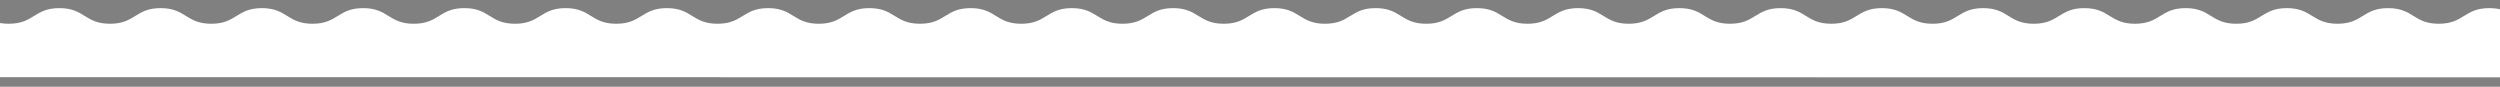 <?xml version="1.0" encoding="utf-8"?>
<!-- Generator: Adobe Illustrator 23.0.3, SVG Export Plug-In . SVG Version: 6.00 Build 0)  -->
<svg version="1.1" id="Livello_1" xmlns="http://www.w3.org/2000/svg" xmlns:xlink="http://www.w3.org/1999/xlink" x="0px" y="0px"
	 viewBox="0 0 1600 55.5" style="enable-background:new 0 0 1600 55.5;" xml:space="preserve">
<rect x="0" y="0" width="1600" height="55.5" fill="#808080" stroke="none"/>
<style type="text/css">
	.st0{fill:#63372C;}
	.st1{fill:#FFFFFF;}
	.st2{display:none;}
	.st3{display:inline;}
</style>
<g>
	<g>
		<g>
			<path d="M1623.1-156.7c-5.6,4.3-13.8,5.2-20.2,2.1c-2.5-1.1-4.4-2.7-6.4-4.4c-2.7-2.3-5.6-4.4-9.8-4.2c-3.4-0.1-6.2,1-8.5,2.8
				c-1.7,1.3-3.3,2.7-5,4c-6.3,4.8-16.4,4.9-22.8,0.1c-1.7-1.3-3.4-2.7-5.1-4.1c-4.9-3.8-11.4-3.9-16.4-0.1c-1.6,1.2-3,2.5-4.6,3.7
				c-6.9,5.2-16.2,5.4-23.3,0.5c-1.7-1.2-3.3-2.6-4.9-3.9c-0.8-0.7-1.7-1.2-2.6-1.7c-1.2-1.9-2.3-3.8-3.3-5.7c0.3,0,0.7,0,1.1,0
				c2.3,0.4,4.3,1.2,6.2,2.3c2.6,1.5,4.6,3.5,6.9,5.3c4.6,3.5,11.5,3.5,16-0.1c1.6-1.3,3.2-2.6,4.9-3.9c6.4-4.9,15.7-5.2,22.6-0.7
				c2.4,1.6,4.3,3.6,6.6,5.2c4.1,2.9,10.4,2.9,14.6,0c1.8-1.3,3.3-2.8,5-4.1c6.8-5.3,16.3-5.7,23.3-0.9c2.1,1.4,3.9,3,5.8,4.6
				c3.8,3,9.4,3.5,13.9,1.3c2.5-1.3,4.3-3.2,6.4-4.8c2.4-1.9,5.1-3.3,8.4-3.9c0.5-0.1,0.9-0.1,1.3-0.1c-1,2-2.1,3.9-3.3,5.7
				c-0.9,0.4-1.7,0.9-2.4,1.6C1626.1-159.1,1624.6-157.9,1623.1-156.7"/>
			<path d="M1524.4-156.7c-5.6,4.3-13.8,5.2-20.2,2.1c-2.5-1.1-4.4-2.7-6.4-4.4c-2.7-2.3-5.6-4.4-9.8-4.2c-3.4-0.1-6.2,1-8.5,2.8
				c-1.7,1.3-3.3,2.7-5,4c-6.3,4.8-16.4,4.9-22.8,0.1c-1.7-1.3-3.4-2.7-5.1-4.1c-4.9-3.8-11.4-3.9-16.4-0.1c-1.6,1.2-3,2.5-4.6,3.7
				c-6.9,5.2-16.2,5.4-23.3,0.5c-1.7-1.2-3.3-2.6-4.9-3.9c-0.8-0.7-1.7-1.2-2.6-1.7c-1.2-1.9-2.3-3.8-3.3-5.7c0.3,0,0.7,0,1.1,0
				c2.3,0.4,4.3,1.2,6.2,2.3c2.6,1.5,4.6,3.5,6.9,5.3c4.6,3.5,11.5,3.5,16-0.1c1.6-1.3,3.2-2.6,4.9-3.9c6.4-4.9,15.7-5.2,22.6-0.7
				c2.4,1.6,4.3,3.6,6.6,5.2c4.1,2.9,10.4,2.9,14.6,0c1.8-1.3,3.3-2.8,5-4.1c6.8-5.3,16.3-5.7,23.3-0.9c2.1,1.4,3.9,3,5.8,4.6
				c3.8,3,9.4,3.5,13.9,1.3c2.5-1.3,4.3-3.2,6.4-4.8c2.4-1.9,5.1-3.3,8.4-3.9c0.5-0.1,0.9-0.1,1.3-0.1c-1,2-2.1,3.9-3.3,5.7
				c-0.9,0.4-1.7,0.9-2.4,1.6C1527.4-159.1,1525.9-157.9,1524.4-156.7"/>
			<path d="M1425.6-156.7c-5.6,4.3-13.8,5.2-20.2,2.1c-2.5-1.1-4.4-2.7-6.4-4.4c-2.7-2.3-5.6-4.4-9.8-4.2c-3.4-0.1-6.2,1-8.5,2.8
				c-1.7,1.3-3.3,2.7-5,4c-6.3,4.8-16.4,4.9-22.8,0.1c-1.7-1.3-3.4-2.7-5.1-4.1c-4.9-3.8-11.4-3.9-16.4-0.1c-1.6,1.2-3,2.5-4.6,3.7
				c-6.9,5.2-16.2,5.4-23.3,0.5c-1.7-1.2-3.3-2.6-4.9-3.9c-0.8-0.7-1.7-1.2-2.6-1.7c-1.2-1.9-2.3-3.8-3.3-5.7c0.3,0,0.7,0,1.1,0
				c2.3,0.4,4.3,1.2,6.2,2.3c2.6,1.5,4.6,3.5,6.9,5.3c4.6,3.5,11.5,3.5,16-0.1c1.6-1.3,3.2-2.6,4.9-3.9c6.4-4.9,15.7-5.2,22.6-0.7
				c2.4,1.6,4.3,3.6,6.6,5.2c4.1,2.9,10.4,2.9,14.6,0c1.8-1.3,3.3-2.8,5-4.1c6.8-5.3,16.3-5.7,23.3-0.9c2.1,1.4,3.9,3,5.8,4.6
				c3.8,3,9.4,3.5,13.9,1.3c2.5-1.3,4.3-3.2,6.4-4.8c2.4-1.9,5.1-3.3,8.4-3.9c0.5-0.1,0.9-0.1,1.3-0.1c-1,2-2.1,3.9-3.3,5.7
				c-0.9,0.4-1.7,0.9-2.4,1.6C1428.6-159.1,1427.1-157.9,1425.6-156.7"/>
			<path d="M1326.9-156.7c-5.6,4.3-13.8,5.2-20.2,2.1c-2.5-1.1-4.4-2.7-6.4-4.4c-2.7-2.3-5.6-4.4-9.8-4.2c-3.4-0.1-6.2,1-8.5,2.8
				c-1.7,1.3-3.3,2.7-5,4c-6.3,4.8-16.4,4.9-22.8,0.1c-1.7-1.3-3.4-2.7-5.1-4.1c-4.9-3.8-11.4-3.9-16.4-0.1c-1.6,1.2-3,2.5-4.6,3.7
				c-6.9,5.2-16.2,5.4-23.3,0.5c-1.7-1.2-3.3-2.6-4.9-3.9c-0.8-0.7-1.7-1.2-2.6-1.7c-1.2-1.9-2.3-3.8-3.3-5.7c0.3,0,0.7,0,1.1,0
				c2.3,0.4,4.3,1.2,6.2,2.3c2.6,1.5,4.6,3.5,6.9,5.3c4.6,3.5,11.5,3.5,16-0.1c1.6-1.3,3.2-2.6,4.9-3.9c6.4-4.9,15.7-5.2,22.6-0.7
				c2.4,1.6,4.3,3.6,6.6,5.2c4.1,2.9,10.4,2.9,14.6,0c1.8-1.3,3.3-2.8,5-4.1c6.8-5.3,16.3-5.7,23.3-0.9c2.1,1.4,3.9,3,5.8,4.6
				c3.8,3,9.4,3.5,13.9,1.3c2.5-1.3,4.3-3.2,6.4-4.8c2.4-1.9,5.1-3.3,8.4-3.9c0.5-0.1,0.9-0.1,1.3-0.1c-1,2-2.1,3.9-3.3,5.7
				c-0.9,0.4-1.7,0.9-2.4,1.6C1329.9-159.1,1328.4-157.9,1326.9-156.7"/>
			<path d="M1227.9-156.7c-5.6,4.3-13.8,5.2-20.2,2.1c-2.5-1.1-4.4-2.7-6.4-4.4c-2.7-2.3-5.6-4.4-9.8-4.2c-3.4-0.1-6.2,1-8.5,2.8
				c-1.7,1.3-3.3,2.7-5,4c-6.3,4.8-16.4,4.9-22.8,0.1c-1.7-1.3-3.4-2.7-5.1-4.1c-4.9-3.8-11.4-3.9-16.4-0.1c-1.6,1.2-3,2.5-4.6,3.7
				c-6.9,5.2-16.2,5.4-23.3,0.5c-1.7-1.2-3.3-2.6-4.9-3.9c-0.8-0.7-1.7-1.2-2.6-1.7c-1.2-1.9-2.3-3.8-3.3-5.7c0.3,0,0.7,0,1.1,0
				c2.3,0.4,4.3,1.2,6.2,2.3c2.6,1.5,4.6,3.5,6.9,5.3c4.6,3.5,11.5,3.5,16-0.1c1.6-1.3,3.2-2.6,4.9-3.9c6.4-4.9,15.7-5.2,22.6-0.7
				c2.4,1.6,4.3,3.6,6.6,5.2c4.1,2.9,10.4,2.9,14.6,0c1.8-1.3,3.3-2.8,5-4.1c6.8-5.3,16.3-5.7,23.3-0.9c2.1,1.4,3.9,3,5.8,4.6
				c3.8,3,9.4,3.5,13.9,1.3c2.5-1.3,4.3-3.2,6.4-4.8c2.4-1.9,5.1-3.3,8.4-3.9c0.5-0.1,0.9-0.1,1.3-0.1c-1,2-2.1,3.9-3.3,5.7
				c-0.9,0.4-1.7,0.9-2.4,1.6C1231-159.1,1229.5-157.9,1227.9-156.7"/>
			<path d="M1129.2-156.7c-5.6,4.3-13.8,5.2-20.2,2.1c-2.5-1.1-4.4-2.7-6.4-4.4c-2.7-2.3-5.6-4.4-9.8-4.2c-3.4-0.1-6.2,1-8.5,2.8
				c-1.7,1.3-3.3,2.7-5,4c-6.3,4.8-16.4,4.9-22.8,0.1c-1.7-1.3-3.4-2.7-5.1-4.1c-4.9-3.8-11.4-3.9-16.4-0.1c-1.6,1.2-3,2.5-4.6,3.7
				c-6.9,5.2-16.2,5.4-23.3,0.5c-1.7-1.2-3.3-2.6-4.9-3.9c-0.8-0.7-1.7-1.2-2.6-1.7c-1.2-1.9-2.3-3.8-3.3-5.7c0.3,0,0.7,0,1.1,0
				c2.3,0.4,4.3,1.2,6.2,2.3c2.6,1.5,4.6,3.5,6.9,5.3c4.6,3.5,11.5,3.5,16-0.1c1.6-1.3,3.2-2.6,4.9-3.9c6.4-4.9,15.7-5.2,22.6-0.7
				c2.4,1.6,4.3,3.6,6.6,5.2c4.1,2.9,10.4,2.9,14.6,0c1.8-1.3,3.3-2.8,5-4.1c6.8-5.3,16.3-5.7,23.3-0.9c2.1,1.4,3.9,3,5.8,4.6
				c3.8,3,9.4,3.5,13.9,1.3c2.5-1.3,4.3-3.2,6.4-4.8c2.4-1.9,5.1-3.3,8.4-3.9c0.5-0.1,0.9-0.1,1.3-0.1c-1,2-2.1,3.9-3.3,5.7
				c-0.9,0.4-1.7,0.9-2.4,1.6C1132.3-159.1,1130.8-157.9,1129.2-156.7"/>
			<path d="M1030.4-156.7c-5.6,4.3-13.8,5.2-20.2,2.1c-2.5-1.1-4.4-2.7-6.4-4.4c-2.7-2.3-5.6-4.4-9.8-4.2c-3.4-0.1-6.2,1-8.5,2.8
				c-1.7,1.3-3.3,2.7-5,4c-6.3,4.8-16.4,4.9-22.8,0.1c-1.7-1.3-3.4-2.7-5.1-4.1c-4.9-3.8-11.4-3.9-16.4-0.1c-1.6,1.2-3,2.5-4.6,3.7
				c-6.9,5.2-16.2,5.4-23.3,0.5c-1.7-1.2-3.3-2.6-4.9-3.9c-0.8-0.7-1.7-1.2-2.6-1.7c-1.2-1.9-2.3-3.8-3.3-5.7c0.3,0,0.7,0,1.1,0
				c2.3,0.4,4.3,1.2,6.2,2.3c2.6,1.5,4.6,3.5,6.9,5.3c4.6,3.5,11.5,3.5,16-0.1c1.6-1.3,3.2-2.6,4.9-3.9c6.4-4.9,15.7-5.2,22.6-0.7
				c2.4,1.6,4.3,3.6,6.6,5.2c4.1,2.9,10.4,2.9,14.6,0c1.8-1.3,3.3-2.8,5-4.1c6.8-5.3,16.3-5.7,23.3-0.9c2.1,1.4,3.9,3,5.8,4.6
				c3.8,3,9.4,3.5,13.9,1.3c2.5-1.3,4.3-3.2,6.4-4.8c2.4-1.9,5.1-3.3,8.4-3.9c0.5-0.1,0.9-0.1,1.3-0.1c-1,2-2.1,3.9-3.3,5.7
				c-0.9,0.4-1.7,0.9-2.4,1.6C1033.5-159.1,1032-157.9,1030.4-156.7"/>
			<path d="M931.8-156.7c-5.6,4.3-13.8,5.2-20.2,2.1c-2.5-1.1-4.4-2.7-6.4-4.4c-2.7-2.3-5.6-4.4-9.8-4.2c-3.4-0.1-6.2,1-8.5,2.8
				c-1.7,1.3-3.3,2.7-5,4c-6.3,4.8-16.4,4.9-22.8,0.1c-1.7-1.3-3.4-2.7-5.1-4.1c-4.9-3.8-11.4-3.9-16.4-0.1c-1.6,1.2-3,2.5-4.6,3.7
				c-6.9,5.2-16.2,5.4-23.3,0.5c-1.7-1.2-3.3-2.6-4.9-3.9c-0.8-0.7-1.7-1.2-2.6-1.7c-1.2-1.9-2.3-3.8-3.3-5.7c0.3,0,0.7,0,1.1,0
				c2.3,0.4,4.3,1.2,6.2,2.3c2.6,1.5,4.6,3.5,6.9,5.3c4.6,3.5,11.5,3.5,16-0.1c1.6-1.3,3.2-2.6,4.9-3.9c6.4-4.9,15.7-5.2,22.6-0.7
				c2.4,1.6,4.3,3.6,6.6,5.2c4.1,2.9,10.4,2.9,14.6,0c1.8-1.3,3.3-2.8,5-4.1c6.8-5.3,16.3-5.7,23.3-0.9c2.1,1.4,3.9,3,5.8,4.6
				c3.8,3,9.4,3.5,13.9,1.3c2.5-1.3,4.3-3.2,6.4-4.8c2.4-1.9,5.1-3.3,8.4-3.9c0.5-0.1,0.9-0.1,1.3-0.1c-1,2-2.1,3.9-3.3,5.7
				c-0.9,0.4-1.7,0.9-2.4,1.6C934.8-159.1,933.3-157.9,931.8-156.7"/>
		</g>
		<g>
			<path d="M832.8-156.7c-5.6,4.3-13.8,5.2-20.2,2.1c-2.5-1.1-4.4-2.7-6.4-4.4c-2.7-2.3-5.6-4.4-9.8-4.2c-3.4-0.1-6.2,1-8.5,2.8
				c-1.7,1.3-3.3,2.7-5,4c-6.3,4.8-16.4,4.9-22.8,0.1c-1.7-1.3-3.4-2.7-5.1-4.1c-4.9-3.8-11.4-3.9-16.4-0.1c-1.6,1.2-3,2.5-4.6,3.7
				c-6.9,5.2-16.2,5.4-23.3,0.5c-1.7-1.2-3.3-2.6-4.9-3.9c-0.8-0.7-1.7-1.2-2.6-1.7c-1.2-1.9-2.3-3.8-3.3-5.7c0.3,0,0.7,0,1.1,0
				c2.3,0.4,4.3,1.2,6.2,2.3c2.6,1.5,4.6,3.5,6.9,5.3c4.6,3.5,11.5,3.5,16-0.1c1.6-1.3,3.2-2.6,4.9-3.9c6.4-4.9,15.7-5.2,22.6-0.7
				c2.4,1.6,4.3,3.6,6.6,5.2c4.1,2.9,10.4,2.9,14.6,0c1.8-1.3,3.3-2.8,5-4.1c6.8-5.3,16.3-5.7,23.3-0.9c2.1,1.4,3.9,3,5.8,4.6
				c3.8,3,9.4,3.5,13.9,1.3c2.5-1.3,4.3-3.2,6.4-4.8c2.4-1.9,5.1-3.3,8.4-3.9c0.5-0.1,0.9-0.1,1.3-0.1c-1,2-2.1,3.9-3.3,5.7
				c-0.9,0.4-1.7,0.9-2.4,1.6C835.8-159.1,834.3-157.9,832.8-156.7"/>
			<path d="M734.1-156.7c-5.6,4.3-13.8,5.2-20.2,2.1c-2.5-1.1-4.4-2.7-6.4-4.4c-2.7-2.3-5.6-4.4-9.8-4.2c-3.4-0.1-6.2,1-8.5,2.8
				c-1.7,1.3-3.3,2.7-5,4c-6.3,4.8-16.4,4.9-22.8,0.1c-1.7-1.3-3.4-2.7-5.1-4.1c-4.9-3.8-11.4-3.9-16.4-0.1c-1.6,1.2-3,2.5-4.6,3.7
				c-6.9,5.2-16.2,5.4-23.3,0.5c-1.7-1.2-3.3-2.6-4.9-3.9c-0.8-0.7-1.7-1.2-2.6-1.7c-1.2-1.9-2.3-3.8-3.3-5.7c0.3,0,0.7,0,1.1,0
				c2.3,0.4,4.3,1.2,6.2,2.3c2.6,1.5,4.6,3.5,6.9,5.3c4.6,3.5,11.5,3.5,16-0.1c1.6-1.3,3.2-2.6,4.9-3.9c6.4-4.9,15.7-5.2,22.6-0.7
				c2.4,1.6,4.3,3.6,6.6,5.2c4.1,2.9,10.4,2.9,14.6,0c1.8-1.3,3.3-2.8,5-4.1c6.8-5.3,16.3-5.7,23.3-0.9c2.1,1.4,3.9,3,5.8,4.6
				c3.8,3,9.4,3.5,13.9,1.3c2.5-1.3,4.3-3.2,6.4-4.8c2.4-1.9,5.1-3.3,8.4-3.9c0.5-0.1,0.9-0.1,1.3-0.1c-1,2-2.1,3.9-3.3,5.7
				c-0.9,0.4-1.7,0.9-2.4,1.6C737.2-159.1,735.7-157.9,734.1-156.7"/>
			<path d="M635.3-156.7c-5.6,4.3-13.8,5.2-20.2,2.1c-2.5-1.1-4.4-2.7-6.4-4.4c-2.7-2.3-5.6-4.4-9.8-4.2c-3.4-0.1-6.2,1-8.5,2.8
				c-1.7,1.3-3.3,2.7-5,4c-6.3,4.8-16.4,4.9-22.8,0.1c-1.7-1.3-3.4-2.7-5.1-4.1c-4.9-3.8-11.4-3.9-16.4-0.1c-1.6,1.2-3,2.5-4.6,3.7
				c-6.9,5.2-16.2,5.4-23.3,0.5c-1.7-1.2-3.3-2.6-4.9-3.9c-0.8-0.7-1.7-1.2-2.6-1.7c-1.2-1.9-2.3-3.8-3.3-5.7c0.3,0,0.7,0,1.1,0
				c2.3,0.4,4.3,1.2,6.2,2.3c2.6,1.5,4.6,3.5,6.9,5.3c4.6,3.5,11.5,3.5,16-0.1c1.6-1.3,3.2-2.6,4.9-3.9c6.4-4.9,15.7-5.2,22.6-0.7
				c2.4,1.6,4.3,3.6,6.6,5.2c4.1,2.9,10.4,2.9,14.6,0c1.8-1.3,3.3-2.8,5-4.1c6.8-5.3,16.3-5.7,23.3-0.9c2.1,1.4,3.9,3,5.8,4.6
				c3.8,3,9.4,3.5,13.9,1.3c2.5-1.3,4.3-3.2,6.4-4.8c2.4-1.9,5.1-3.3,8.4-3.9c0.5-0.1,0.9-0.1,1.3-0.1c-1,2-2.1,3.9-3.3,5.7
				c-0.9,0.4-1.7,0.9-2.4,1.6C638.4-159.1,636.9-157.9,635.3-156.7"/>
			<path d="M536.6-156.7c-5.6,4.3-13.8,5.2-20.2,2.1c-2.5-1.1-4.4-2.7-6.4-4.4c-2.7-2.3-5.6-4.4-9.8-4.2c-3.4-0.1-6.2,1-8.5,2.8
				c-1.7,1.3-3.3,2.7-5,4c-6.3,4.8-16.4,4.9-22.8,0.1c-1.7-1.3-3.4-2.7-5.1-4.1c-4.9-3.8-11.4-3.9-16.4-0.1c-1.6,1.2-3,2.5-4.6,3.7
				c-6.9,5.2-16.2,5.4-23.3,0.5c-1.7-1.2-3.3-2.6-4.9-3.9c-0.8-0.7-1.7-1.2-2.6-1.7c-1.2-1.9-2.3-3.8-3.3-5.7c0.3,0,0.7,0,1.1,0
				c2.3,0.4,4.3,1.2,6.2,2.3c2.6,1.5,4.6,3.5,6.9,5.3c4.6,3.5,11.5,3.5,16-0.1c1.6-1.3,3.2-2.6,4.9-3.9c6.4-4.9,15.7-5.2,22.6-0.7
				c2.4,1.6,4.3,3.6,6.6,5.2c4.1,2.9,10.4,2.9,14.6,0c1.8-1.3,3.3-2.8,5-4.1c6.8-5.3,16.3-5.7,23.3-0.9c2.1,1.4,3.9,3,5.8,4.6
				c3.8,3,9.4,3.5,13.9,1.3c2.5-1.3,4.3-3.2,6.4-4.8c2.4-1.9,5.1-3.3,8.4-3.9c0.5-0.1,0.9-0.1,1.3-0.1c-1,2-2.1,3.9-3.3,5.7
				c-0.9,0.4-1.7,0.9-2.4,1.6C539.7-159.1,538.2-157.9,536.6-156.7"/>
			<path d="M437.7-156.7c-5.6,4.3-13.8,5.2-20.2,2.1c-2.5-1.1-4.4-2.7-6.4-4.4c-2.7-2.3-5.6-4.4-9.8-4.2c-3.4-0.1-6.2,1-8.5,2.8
				c-1.7,1.3-3.3,2.7-5,4c-6.3,4.8-16.4,4.9-22.8,0.1c-1.7-1.3-3.4-2.7-5.1-4.1c-4.9-3.8-11.4-3.9-16.4-0.1c-1.6,1.2-3,2.5-4.6,3.7
				c-6.9,5.2-16.2,5.4-23.3,0.5c-1.7-1.2-3.3-2.6-4.9-3.9c-0.8-0.7-1.7-1.2-2.6-1.7c-1.2-1.9-2.3-3.8-3.3-5.7c0.3,0,0.7,0,1.1,0
				c2.3,0.4,4.3,1.2,6.2,2.3c2.6,1.5,4.6,3.5,6.9,5.3c4.6,3.5,11.5,3.5,16-0.1c1.6-1.3,3.2-2.6,4.9-3.9c6.4-4.9,15.7-5.2,22.6-0.7
				c2.4,1.6,4.3,3.6,6.6,5.2c4.1,2.9,10.4,2.9,14.6,0c1.8-1.3,3.3-2.8,5-4.1c6.8-5.3,16.3-5.7,23.3-0.9c2.1,1.4,3.9,3,5.8,4.6
				c3.8,3,9.4,3.5,13.9,1.3c2.5-1.3,4.3-3.2,6.4-4.8c2.4-1.9,5.1-3.3,8.4-3.9c0.5-0.1,0.9-0.1,1.3-0.1c-1,2-2.1,3.9-3.3,5.7
				c-0.9,0.4-1.7,0.9-2.4,1.6C440.7-159.1,439.2-157.9,437.7-156.7"/>
			<path d="M339-156.7c-5.6,4.3-13.8,5.2-20.2,2.1c-2.5-1.1-4.4-2.7-6.4-4.4c-2.7-2.3-5.6-4.4-9.8-4.2c-3.4-0.1-6.2,1-8.5,2.8
				c-1.7,1.3-3.3,2.7-5,4c-6.3,4.8-16.4,4.9-22.8,0.1c-1.7-1.3-3.4-2.7-5.1-4.1c-4.9-3.8-11.4-3.9-16.4-0.1c-1.6,1.2-3,2.5-4.6,3.7
				c-6.9,5.2-16.2,5.4-23.3,0.5c-1.7-1.2-3.3-2.6-4.9-3.9c-0.8-0.7-1.7-1.2-2.6-1.7c-1.2-1.9-2.3-3.8-3.3-5.7c0.3,0,0.7,0,1.1,0
				c2.3,0.4,4.3,1.2,6.2,2.3c2.6,1.5,4.6,3.5,6.9,5.3c4.6,3.5,11.5,3.5,16-0.1c1.6-1.3,3.2-2.6,4.9-3.9c6.4-4.9,15.7-5.2,22.6-0.7
				c2.4,1.6,4.3,3.6,6.6,5.2c4.1,2.9,10.4,2.9,14.6,0c1.8-1.3,3.3-2.8,5-4.1c6.8-5.3,16.3-5.7,23.3-0.9c2.1,1.4,3.9,3,5.8,4.6
				c3.8,3,9.4,3.5,13.9,1.3c2.5-1.3,4.3-3.2,6.4-4.8c2.4-1.9,5.1-3.3,8.4-3.9c0.5-0.1,0.9-0.1,1.3-0.1c-1,2-2.1,3.9-3.3,5.7
				c-0.9,0.4-1.7,0.9-2.4,1.6C342-159.1,340.5-157.9,339-156.7"/>
			<path d="M240.2-156.7c-5.6,4.3-13.8,5.2-20.2,2.1c-2.5-1.1-4.4-2.7-6.4-4.4c-2.7-2.3-5.6-4.4-9.8-4.2c-3.4-0.1-6.2,1-8.5,2.8
				c-1.7,1.3-3.3,2.7-5,4c-6.3,4.8-16.4,4.9-22.8,0.1c-1.7-1.3-3.4-2.7-5.1-4.1c-4.9-3.8-11.4-3.9-16.4-0.1c-1.6,1.2-3,2.5-4.6,3.7
				c-6.9,5.2-16.2,5.4-23.3,0.5c-1.7-1.2-3.3-2.6-4.9-3.9c-0.8-0.7-1.7-1.2-2.6-1.7c-1.2-1.9-2.3-3.8-3.3-5.7c0.3,0,0.7,0,1.1,0
				c2.3,0.4,4.3,1.2,6.2,2.3c2.6,1.5,4.6,3.5,6.9,5.3c4.6,3.5,11.5,3.5,16-0.1c1.6-1.3,3.2-2.6,4.9-3.9c6.4-4.9,15.7-5.2,22.6-0.7
				c2.4,1.6,4.3,3.6,6.6,5.2c4.1,2.9,10.4,2.9,14.6,0c1.8-1.3,3.3-2.8,5-4.1c6.8-5.3,16.3-5.7,23.3-0.9c2.1,1.4,3.9,3,5.8,4.6
				c3.8,3,9.4,3.5,13.9,1.3c2.5-1.3,4.3-3.2,6.4-4.8c2.4-1.9,5.1-3.3,8.4-3.9c0.5-0.1,0.9-0.1,1.3-0.1c-1,2-2.1,3.9-3.3,5.7
				c-0.9,0.4-1.7,0.9-2.4,1.6C243.2-159.1,241.7-157.9,240.2-156.7"/>
			<path d="M141.5-156.7c-5.6,4.3-13.8,5.2-20.2,2.1c-2.5-1.1-4.4-2.7-6.4-4.4c-2.7-2.3-5.6-4.4-9.8-4.2c-3.4-0.1-6.2,1-8.5,2.8
				c-1.7,1.3-3.3,2.7-5,4c-6.3,4.8-16.4,4.9-22.8,0.1c-1.7-1.3-3.4-2.7-5.1-4.1c-4.9-3.8-11.4-3.9-16.4-0.1c-1.6,1.2-3,2.5-4.6,3.7
				c-6.9,5.2-16.2,5.4-23.3,0.5c-1.7-1.2-3.3-2.6-4.9-3.9c-0.8-0.7-1.7-1.2-2.6-1.7c-1.2-1.9-2.3-3.8-3.3-5.7c0.3,0,0.7,0,1.1,0
				c2.3,0.4,4.3,1.2,6.2,2.3c2.6,1.5,4.6,3.5,6.9,5.3c4.6,3.5,11.5,3.5,16-0.1c1.6-1.3,3.2-2.6,4.9-3.9c6.4-4.9,15.7-5.2,22.6-0.7
				c2.4,1.6,4.3,3.6,6.6,5.2c4.1,2.9,10.4,2.9,14.6,0c1.8-1.3,3.3-2.8,5-4.1c6.8-5.3,16.3-5.7,23.3-0.9c2.1,1.4,3.9,3,5.8,4.6
				c3.8,3,9.4,3.5,13.9,1.3c2.5-1.3,4.3-3.2,6.4-4.8c2.4-1.9,5.1-3.3,8.4-3.9c0.5-0.1,0.9-0.1,1.3-0.1c-1,2-2.1,3.9-3.3,5.7
				c-0.9,0.4-1.7,0.9-2.4,1.6C144.5-159.1,143-157.9,141.5-156.7"/>
		</g>
	</g>
	<path d="M1633.3-167.6v29L8.7-133v-34.1l22,13.7l5.2-2.6l7.2-4.3l8.5-4.5l7.6-0.5l5,1.8l2.6,3.3l2.2,1.7l3.9,2.3l5,0.7l7-0.2
		l5.2-2.6l6.3-4.6l6.1-3.2h7l3.9,2.6l3.3,3.3l3.5,3.2l10,1.9l7.6-1.8l3.5-3.4l10.6-5.4l7.7,0.7l5.9,3.2l2.8,3l3.3,1.8l5.6,1.3
		l5.2-0.2l5.4-1.6l4-3.7l4.9-3.4l7.1-0.7l7.1,1.1c0,0,2.7,2.3,3.1,2.6c0.4,0.4,3,2.7,3,2.7l3.6,1.8l5.5,1.1l6.2,0.2l4.7-1.8l5.2-3.3
		c0,0,4.7-3.1,5-3.4c0.3-0.4,3.1-1.3,3.4-1.3s3.4-0.2,3.4-0.2s4,0.1,4.7,0.4c0.7,0.3,1.6,0.7,2.1,1.1c0.4,0.4,4.3,4,4.3,4l2.6,2.5
		l5.9,1.6l6.3,0.4c0,0,4.9-0.6,5.3-1c0.4-0.4,4.8-3.5,4.8-3.5l3.8-2.8l4-1.6c0,0,3-1.4,3.6-1.4c0.5,0,5.3,0.8,6.2,1.1
		c0.9,0.3,4.2,1.9,4.2,1.9l2.7,2.8l3,1.6l4,1.6c0,0,2.9,1.1,3.5,1.1c0.5,0,3.7,0.1,4.5,0.1c0.8,0,4.7-1.1,4.7-1.1l4.6-3.2l4.9-3.2
		l6.7-2c0,0,4-0.1,4.3-0.1s5.4,1.8,5.4,1.8l2.7,2l2.4,1.9l3,1.7l3.7,1.8l5.6,0.8l4.3-1.1l4.8-2.5l4.6-4.4l5.6-1.8l7.1-0.9l3.8,1
		l3.9,3.2l3.7,3.1l3.8,2l6.4,1.4l6.2-0.8l4.9-3.3l6.7-4l6.1-1.6c0,0,4.2-0.2,4.7-0.1c0.4,0.1,5,1.6,5.4,1.8c0.4,0.2,4.3,2.7,4.3,2.7
		l2.2,2.4l3.7,1.4l3.8,1h5.6l4.8-1.9l4-3l6.4-4l5.2-0.7l5.4,0.2l3.5,1.8l2.5,2.2l2.7,1.6l3.3,2.5l4,1.3l5.6-0.2l5.5-1.1l5.2-3.7
		c0,0,2.6-2.8,3-2.9c0.4-0.1,6-1.4,6.5-1.4c0.5,0,6.2,0.2,7,0.2s4.6,1.4,4.6,1.4l2.5,2.6l2.9,3.2c0,0,4.5,1.3,5,1.4
		c0.5,0.1,5.4,0.4,6.1,0.4s5.8-1.1,5.8-1.1l4-2.8c0,0,5.4-3.6,5.8-3.8c0.3-0.2,6.1-1.8,6.1-1.8s5.1-0.3,5.4-0.3s6.3,2.5,6.3,2.5
		l2.3,2.1l3,2l2.3,1.9c0,0,3.3,1.5,3.6,1.5c0.3,0,4.8,0,5.3-0.1c0.5-0.1,6.8-1.1,6.8-1.1l5.5-5.1c0,0,4.6-2.5,5-2.5s6.8-1.2,7.2-1.2
		c0.3,0,5.6,1.7,5.6,1.7l3.4,1.6l2.3,2.2l3.9,2.5l2.8,1.3c0,0,2.9,0.6,3.3,0.6s4,0.2,4.5,0.1c0.4-0.1,7.2-1.7,7.2-1.9
		c0-0.3,4.9-4.8,4.9-4.8l6.3-2.4l6.2-0.5c0,0,5.4,1.6,6.1,2.3s2.6,2.4,2.6,2.9s5.5,3.4,5.4,3.2c-0.1-0.3,5.3,1,5.3,1
		s6.6,0.4,7.3,0.4c0.7-0.1,4.8-1.4,5.1-1.8c0.3-0.4,3.7-4.1,4.1-4.5s4.3-2.4,5.2-2.5c0.9-0.2,6.1-0.7,6.5-0.7c0.4,0,4.9,0.6,4.9,0.6
		l5.2,2.6l2.2,2.8l2.8,1.8l6.2,1.6c0,0,4.1,0.2,4.7,0.2c0.6-0.1,5.8-1.6,5.8-1.6s3.5-1.6,3.7-1.9c0.2-0.2,4.7-3.7,4.7-3.7l5.3-1.7
		c0,0,7-0.2,8.1,0.1s4.2,1.6,4.6,1.9s3.5,3.4,3.5,3.4l5,2.6c0,0,4.3,0.7,4.7,0.7c0.4,0,4.3-0.2,5.4-0.2c1-0.1,5-1.5,5-1.5
		s7-4.5,7.2-4.7c0.1-0.2,6.2-2.7,6.2-2.7l4.2-0.1l4.6-0.4l3.7,2.9l4.3,3.5l3.3,2.2c0,0,4.1,1.4,4.6,1.4s6-0.2,6.5-0.2
		s7.7-2.3,7.7-2.3l4.1-4.6c0,0,4.4-2.5,5.1-2.6c0.7-0.1,7.1-0.5,7.1-0.5l4.8,1.2l1.5,1.7c0,0,2.5,1.7,2.6,1.9
		c0.1,0.2,3.2,2.7,3.2,2.7l3.8,1.7l4.3,1l5.9-0.2l4.1-1.9l4.5-3.7l4.3-2.9l6.6-1.5l5,0.2l2.8,0.9l2.9,1.9l2.7,1.5l1.9,1.8l1.8,1.4
		l2.3,1.5l3.8,0.8l6.5,0.2l4.4-2.5l7-3.9c0,0,3.2-3,3.4-3.1c0.2-0.1,7-0.5,7-0.5h4.3l2.9,1l2.5,2.1l2.4,2.4l2,1.9l3.3,1.6l4.3,0.8
		l6.6-0.2l3.9-1.6l3.5-2.9l6.2-3.3l4.6-1.4l5.6-0.4l3.8,1.6l3.1,2.4l2.6,2.5l3.3,2.3l5,1.3h5.3l6.4-1.6l7-5.3l4.9-2.9l4.9,0.2
		l4.1,0.1l3.3,1.8l3.8,2.5l3.8,2.8l2.2,1.2l6.3,1.1l5.8-0.8l5.6-1.6l7.7-6.2l9.6-1.5l5.9,3l4.1,3.5l3.9,2.8l7.3,0.7l6.9-1.4l5.7-3.7
		l4.2-3.2l4.6-1.5c0,0,7-0.1,7.5-0.1s5,1,5.1,1.2c0.1,0.2,1.2,2.4,1.2,2.4l3.3,2.6l2.8,1.6l3.4,1.8l6.7,0.1l4.6-0.5l5-2.9l4.1-3.5
		l6.5-2.2l5.4-0.1l4.9,2.3l3.5,3.2l3.9,2.5l6.7,0.9l8.5-0.3l6.4-2.8l6.3-5.2l4.7-0.8c0,0,7.1,0.9,7.3,1c0.2,0.1,4,2.9,4,2.9l3,2.3
		l3.5,1.6l3.9,1l3.8,0.2l5.9-0.5l5.1-1.9l5.2-4l4-2l7.2-0.4c0,0,5.6,2.1,5.9,2.2c0.3,0.1,2.7,3.1,2.7,3.1l4.3,1.2l3.8,2.1
		c0,0,3.3,0.8,4.3,0.8s7.6-1.1,7.9-1.2c0.3-0.1,6-3.7,6-3.7s2.2-1.2,2.9-1.5c0.7-0.3,6.7-2.5,6.7-2.5s3.9-0.4,4.9-0.2
		c1,0.2,6.1,1.3,6.1,1.3l3,2.2l3.7,2.5l4.1,2.2l7.6,0.9l7-1.2l3-2.7l8.3-4.6l6.4-1.1l4.9,0.6c0,0,4.7,2.1,4.7,2.2
		c0,0.2,1.3,3.6,1.4,3.8c0.1,0.2,5.2,2.1,5.2,2.1l8.1,0.7l6.9-1.9l6.1-3.7l5.6-3.2c0,0,7.6-0.7,8.3-0.6c0.7,0.1,5.6,2.9,5.6,2.9
		l5.1,4.6l4.6,2h7.3l7.6-2.6l6.9-4.1c0,0,7-2.3,7.2-2.4c0.2-0.1,5.7-0.2,5.7-0.2s4,2.1,4.2,2.1c0.2,0,3.3,2.2,3.3,2.2l3.2,1.5l2,1.5
		l2.8,1.2l5.1,1.1c0,0,3.3-0.8,3.8-0.8s5.6-2.1,5.6-2.1l4.4-2.9l5.3-2.9l5.8-0.7c0,0,5.6,0.4,5.9,0.5c0.4,0.1,4.1,2.1,4.1,2.1
		l3.4,1.9l3.3,1.1l1.9,1.1c0,0,6.8,1.6,7.4,1.5c0.6-0.1,7.2-2.8,7.2-2.8l5.6-2.1l3.1-2.8l4.7-3.4H1633.3z"/>
</g>
<g>
	<g>
		<path class="st0" d="M1623.1-150.6c-5.6,4.3-13.8,5.2-20.2,2.1c-2.5-1.1-4.4-2.7-6.4-4.4c-2.7-2.3-5.6-4.4-9.8-4.2
			c-3.4-0.1-6.2,1-8.5,2.8c-1.7,1.3-3.3,2.7-5,4c-6.3,4.8-16.4,4.9-22.8,0.1c-1.7-1.3-3.4-2.7-5.1-4.1c-4.9-3.8-11.4-3.9-16.4-0.1
			c-1.6,1.2-3,2.5-4.6,3.7c-6.9,5.2-16.2,5.4-23.3,0.5c-1.7-1.2-3.3-2.6-4.9-3.9c-0.8-0.7-1.7-1.2-2.6-1.7c-1.2-1.9-2.3-3.8-3.3-5.7
			c0.3,0,0.7,0,1.1,0c2.3,0.4,4.3,1.2,6.2,2.3c2.6,1.5,4.6,3.5,6.9,5.3c4.6,3.5,11.5,3.5,16-0.1c1.6-1.3,3.2-2.6,4.9-3.9
			c6.4-4.9,15.7-5.2,22.6-0.7c2.4,1.6,4.3,3.6,6.6,5.2c4.1,2.9,10.4,2.9,14.6,0c1.8-1.3,3.3-2.8,5-4.1c6.8-5.3,16.3-5.7,23.3-0.9
			c2.1,1.4,3.9,3,5.8,4.6c3.8,3,9.4,3.5,13.9,1.3c2.5-1.3,4.3-3.2,6.4-4.8c2.4-1.9,5.1-3.3,8.4-3.9c0.5-0.1,0.9-0.1,1.3-0.1
			c-1,2-2.1,3.9-3.3,5.7c-0.9,0.4-1.7,0.9-2.4,1.6C1626.2-153,1624.7-151.8,1623.1-150.6"/>
		<path class="st0" d="M1524.4-150.6c-5.6,4.3-13.8,5.2-20.2,2.1c-2.5-1.1-4.4-2.7-6.4-4.4c-2.7-2.3-5.6-4.4-9.8-4.2
			c-3.4-0.1-6.2,1-8.5,2.8c-1.7,1.3-3.3,2.7-5,4c-6.3,4.8-16.4,4.9-22.8,0.1c-1.7-1.3-3.4-2.7-5.1-4.1c-4.9-3.8-11.4-3.9-16.4-0.1
			c-1.6,1.2-3,2.5-4.6,3.7c-6.9,5.2-16.2,5.4-23.3,0.5c-1.7-1.2-3.3-2.6-4.9-3.9c-0.8-0.7-1.7-1.2-2.6-1.7c-1.2-1.9-2.3-3.8-3.3-5.7
			c0.3,0,0.7,0,1.1,0c2.3,0.4,4.3,1.2,6.2,2.3c2.6,1.5,4.6,3.5,6.9,5.3c4.6,3.5,11.5,3.5,16-0.1c1.6-1.3,3.2-2.6,4.9-3.9
			c6.4-4.9,15.7-5.2,22.6-0.7c2.4,1.6,4.3,3.6,6.6,5.2c4.1,2.9,10.4,2.9,14.6,0c1.8-1.3,3.3-2.8,5-4.1c6.8-5.3,16.3-5.7,23.3-0.9
			c2.1,1.4,3.9,3,5.8,4.6c3.8,3,9.4,3.5,13.9,1.3c2.5-1.3,4.3-3.2,6.4-4.8c2.4-1.9,5.1-3.3,8.4-3.9c0.5-0.1,0.9-0.1,1.3-0.1
			c-1,2-2.1,3.9-3.3,5.7c-0.9,0.4-1.7,0.9-2.4,1.6C1527.5-153,1526-151.8,1524.4-150.6"/>
		<path class="st0" d="M1425.6-150.6c-5.6,4.3-13.8,5.2-20.2,2.1c-2.5-1.1-4.4-2.7-6.4-4.4c-2.7-2.3-5.6-4.4-9.8-4.2
			c-3.4-0.1-6.2,1-8.5,2.8c-1.7,1.3-3.3,2.7-5,4c-6.3,4.8-16.4,4.9-22.8,0.1c-1.7-1.3-3.4-2.7-5.1-4.1c-4.9-3.8-11.4-3.9-16.4-0.1
			c-1.6,1.2-3,2.5-4.6,3.7c-6.9,5.2-16.2,5.4-23.3,0.5c-1.7-1.2-3.3-2.6-4.9-3.9c-0.8-0.7-1.7-1.2-2.6-1.7c-1.2-1.9-2.3-3.8-3.3-5.7
			c0.3,0,0.7,0,1.1,0c2.3,0.4,4.3,1.2,6.2,2.3c2.6,1.5,4.6,3.5,6.9,5.3c4.6,3.5,11.5,3.5,16-0.1c1.6-1.3,3.2-2.6,4.9-3.9
			c6.4-4.9,15.7-5.2,22.6-0.7c2.4,1.6,4.3,3.6,6.6,5.2c4.1,2.9,10.4,2.9,14.6,0c1.8-1.3,3.3-2.8,5-4.1c6.8-5.3,16.3-5.7,23.3-0.9
			c2.1,1.4,3.9,3,5.8,4.6c3.8,3,9.4,3.5,13.9,1.3c2.5-1.3,4.3-3.2,6.4-4.8c2.4-1.9,5.1-3.3,8.4-3.9c0.5-0.1,0.9-0.1,1.3-0.1
			c-1,2-2.1,3.9-3.3,5.7c-0.9,0.4-1.7,0.9-2.4,1.6C1428.7-153,1427.2-151.8,1425.6-150.6"/>
		<path class="st0" d="M1327-150.6c-5.6,4.3-13.8,5.2-20.2,2.1c-2.5-1.1-4.4-2.7-6.4-4.4c-2.7-2.3-5.6-4.4-9.8-4.2
			c-3.4-0.1-6.2,1-8.5,2.8c-1.7,1.3-3.3,2.7-5,4c-6.3,4.8-16.4,4.9-22.8,0.1c-1.7-1.3-3.4-2.7-5.1-4.1c-4.9-3.8-11.4-3.9-16.4-0.1
			c-1.6,1.2-3,2.5-4.6,3.7c-6.9,5.2-16.2,5.4-23.3,0.5c-1.7-1.2-3.3-2.6-4.9-3.9c-0.8-0.7-1.7-1.2-2.6-1.7c-1.2-1.9-2.3-3.8-3.3-5.7
			c0.3,0,0.7,0,1.1,0c2.3,0.4,4.3,1.2,6.2,2.3c2.6,1.5,4.6,3.5,6.9,5.3c4.6,3.5,11.5,3.5,16-0.1c1.6-1.3,3.2-2.6,4.9-3.9
			c6.4-4.9,15.7-5.2,22.6-0.7c2.4,1.6,4.3,3.6,6.6,5.2c4.1,2.9,10.4,2.9,14.6,0c1.8-1.3,3.3-2.8,5-4.1c6.8-5.3,16.3-5.7,23.3-0.9
			c2.1,1.4,3.9,3,5.8,4.6c3.8,3,9.4,3.5,13.9,1.3c2.5-1.3,4.3-3.2,6.4-4.8c2.4-1.9,5.1-3.3,8.4-3.9c0.5-0.1,0.9-0.1,1.3-0.1
			c-1,2-2.1,3.9-3.3,5.7c-0.9,0.4-1.7,0.9-2.4,1.6C1330-153,1328.5-151.8,1327-150.6"/>
		<path class="st0" d="M1228-150.6c-5.6,4.3-13.8,5.2-20.2,2.1c-2.5-1.1-4.4-2.7-6.4-4.4c-2.7-2.3-5.6-4.4-9.8-4.2
			c-3.4-0.1-6.2,1-8.5,2.8c-1.7,1.3-3.3,2.7-5,4c-6.3,4.8-16.4,4.9-22.8,0.1c-1.7-1.3-3.4-2.7-5.1-4.1c-4.9-3.8-11.4-3.9-16.4-0.1
			c-1.6,1.2-3,2.5-4.6,3.7c-6.9,5.2-16.2,5.4-23.3,0.5c-1.7-1.2-3.3-2.6-4.9-3.9c-0.8-0.7-1.7-1.2-2.6-1.7c-1.2-1.9-2.3-3.8-3.3-5.7
			c0.3,0,0.7,0,1.1,0c2.3,0.4,4.3,1.2,6.2,2.3c2.6,1.5,4.6,3.5,6.9,5.3c4.6,3.5,11.5,3.5,16-0.1c1.6-1.3,3.2-2.6,4.9-3.9
			c6.4-4.9,15.7-5.2,22.6-0.7c2.4,1.6,4.3,3.6,6.6,5.2c4.1,2.9,10.4,2.9,14.6,0c1.8-1.3,3.3-2.8,5-4.1c6.8-5.3,16.3-5.7,23.3-0.9
			c2.1,1.4,3.9,3,5.8,4.6c3.8,3,9.4,3.5,13.9,1.3c2.5-1.3,4.3-3.2,6.4-4.8c2.4-1.9,5.1-3.3,8.4-3.9c0.5-0.1,0.9-0.1,1.3-0.1
			c-1,2-2.1,3.9-3.3,5.7c-0.9,0.4-1.7,0.9-2.4,1.6C1231-153,1229.5-151.8,1228-150.6"/>
		<path class="st0" d="M1129.3-150.6c-5.6,4.3-13.8,5.2-20.2,2.1c-2.5-1.1-4.4-2.7-6.4-4.4c-2.7-2.3-5.6-4.4-9.8-4.2
			c-3.4-0.1-6.2,1-8.5,2.8c-1.7,1.3-3.3,2.7-5,4c-6.3,4.8-16.4,4.9-22.8,0.1c-1.7-1.3-3.4-2.7-5.1-4.1c-4.9-3.8-11.4-3.9-16.4-0.1
			c-1.6,1.2-3,2.5-4.6,3.7c-6.9,5.2-16.2,5.4-23.3,0.5c-1.7-1.2-3.3-2.6-4.9-3.9c-0.8-0.7-1.7-1.2-2.6-1.7c-1.2-1.9-2.3-3.8-3.3-5.7
			c0.3,0,0.7,0,1.1,0c2.3,0.4,4.3,1.2,6.2,2.3c2.6,1.5,4.6,3.5,6.9,5.3c4.6,3.5,11.5,3.5,16-0.1c1.6-1.3,3.2-2.6,4.9-3.9
			c6.4-4.9,15.7-5.2,22.6-0.7c2.4,1.6,4.3,3.6,6.6,5.2c4.1,2.9,10.4,2.9,14.6,0c1.8-1.3,3.3-2.8,5-4.1c6.8-5.3,16.3-5.7,23.3-0.9
			c2.1,1.4,3.9,3,5.8,4.6c3.8,3,9.4,3.5,13.9,1.3c2.5-1.3,4.3-3.2,6.4-4.8c2.4-1.9,5.1-3.3,8.4-3.9c0.5-0.1,0.9-0.1,1.3-0.1
			c-1,2-2.1,3.9-3.3,5.7c-0.9,0.4-1.7,0.9-2.4,1.6C1132.3-153,1130.8-151.8,1129.3-150.6"/>
		<path class="st0" d="M1030.5-150.6c-5.6,4.3-13.8,5.2-20.2,2.1c-2.5-1.1-4.4-2.7-6.4-4.4c-2.7-2.3-5.6-4.4-9.8-4.2
			c-3.4-0.1-6.2,1-8.5,2.8c-1.7,1.3-3.3,2.7-5,4c-6.3,4.8-16.4,4.9-22.8,0.1c-1.7-1.3-3.4-2.7-5.1-4.1c-4.9-3.8-11.4-3.9-16.4-0.1
			c-1.6,1.2-3,2.5-4.6,3.7c-6.9,5.2-16.2,5.4-23.3,0.5c-1.7-1.2-3.3-2.6-4.9-3.9c-0.8-0.7-1.7-1.2-2.6-1.7c-1.2-1.9-2.3-3.8-3.3-5.7
			c0.3,0,0.7,0,1.1,0c2.3,0.4,4.3,1.2,6.2,2.3c2.6,1.5,4.6,3.5,6.9,5.3c4.6,3.5,11.5,3.5,16-0.1c1.6-1.3,3.2-2.6,4.9-3.9
			c6.4-4.9,15.7-5.2,22.6-0.7c2.4,1.6,4.3,3.6,6.6,5.2c4.1,2.9,10.4,2.9,14.6,0c1.8-1.3,3.3-2.8,5-4.1c6.8-5.3,16.3-5.7,23.3-0.9
			c2.1,1.4,3.9,3,5.8,4.6c3.8,3,9.4,3.5,13.9,1.3c2.5-1.3,4.3-3.2,6.4-4.8c2.4-1.9,5.1-3.3,8.4-3.9c0.5-0.1,0.9-0.1,1.3-0.1
			c-1,2-2.1,3.9-3.3,5.7c-0.9,0.4-1.7,0.9-2.4,1.6C1033.5-153,1032-151.8,1030.5-150.6"/>
		<path class="st0" d="M931.8-150.6c-5.6,4.3-13.8,5.2-20.2,2.1c-2.5-1.1-4.4-2.7-6.4-4.4c-2.7-2.3-5.6-4.4-9.8-4.2
			c-3.4-0.1-6.2,1-8.5,2.8c-1.7,1.3-3.3,2.7-5,4c-6.3,4.8-16.4,4.9-22.8,0.1c-1.7-1.3-3.4-2.7-5.1-4.1c-4.9-3.8-11.4-3.9-16.4-0.1
			c-1.6,1.2-3,2.5-4.6,3.7c-6.9,5.2-16.2,5.4-23.3,0.5c-1.7-1.2-3.3-2.6-4.9-3.9c-0.8-0.7-1.7-1.2-2.6-1.7c-1.2-1.9-2.3-3.8-3.3-5.7
			c0.3,0,0.7,0,1.1,0c2.3,0.4,4.3,1.2,6.2,2.3c2.6,1.5,4.6,3.5,6.9,5.3c4.6,3.5,11.5,3.5,16-0.1c1.6-1.3,3.2-2.6,4.9-3.9
			c6.4-4.9,15.7-5.2,22.6-0.7c2.4,1.6,4.3,3.6,6.6,5.2c4.1,2.9,10.4,2.9,14.6,0c1.8-1.3,3.3-2.8,5-4.1c6.8-5.3,16.3-5.7,23.3-0.9
			c2.1,1.4,3.9,3,5.8,4.6c3.8,3,9.4,3.5,13.9,1.3c2.5-1.3,4.3-3.2,6.4-4.8c2.4-1.9,5.1-3.3,8.4-3.9c0.5-0.1,0.9-0.1,1.3-0.1
			c-1,2-2.1,3.9-3.3,5.7c-0.9,0.4-1.7,0.9-2.4,1.6C934.8-153,933.3-151.8,931.8-150.6"/>
	</g>
	<g>
		<path class="st0" d="M832.9-150.6c-5.6,4.3-13.8,5.2-20.2,2.1c-2.5-1.1-4.4-2.7-6.4-4.4c-2.7-2.3-5.6-4.4-9.8-4.2
			c-3.4-0.1-6.2,1-8.5,2.8c-1.7,1.3-3.3,2.7-5,4c-6.3,4.8-16.4,4.9-22.8,0.1c-1.7-1.3-3.4-2.7-5.1-4.1c-4.9-3.8-11.4-3.9-16.4-0.1
			c-1.6,1.2-3,2.5-4.6,3.7c-6.9,5.2-16.2,5.4-23.3,0.5c-1.7-1.2-3.3-2.6-4.9-3.9c-0.8-0.7-1.7-1.2-2.6-1.7c-1.2-1.9-2.3-3.8-3.3-5.7
			c0.3,0,0.7,0,1.1,0c2.3,0.4,4.3,1.2,6.2,2.3c2.6,1.5,4.6,3.5,6.9,5.3c4.6,3.5,11.5,3.5,16-0.1c1.6-1.3,3.2-2.6,4.9-3.9
			c6.4-4.9,15.7-5.2,22.6-0.7c2.4,1.6,4.3,3.6,6.6,5.2c4.1,2.9,10.4,2.9,14.6,0c1.8-1.3,3.3-2.8,5-4.1c6.8-5.3,16.3-5.7,23.3-0.9
			c2.1,1.4,3.9,3,5.8,4.6c3.8,3,9.4,3.5,13.9,1.3c2.5-1.3,4.3-3.2,6.4-4.8c2.4-1.9,5.1-3.3,8.4-3.9c0.5-0.1,0.9-0.1,1.3-0.1
			c-1,2-2.1,3.9-3.3,5.7c-0.9,0.4-1.7,0.9-2.4,1.6C835.9-153,834.4-151.8,832.9-150.6"/>
		<path class="st0" d="M734.2-150.6c-5.6,4.3-13.8,5.2-20.2,2.1c-2.5-1.1-4.4-2.7-6.4-4.4c-2.7-2.3-5.6-4.4-9.8-4.2
			c-3.4-0.1-6.2,1-8.5,2.8c-1.7,1.3-3.3,2.7-5,4c-6.3,4.8-16.4,4.9-22.8,0.1c-1.7-1.3-3.4-2.7-5.1-4.1c-4.9-3.8-11.4-3.9-16.4-0.1
			c-1.6,1.2-3,2.5-4.6,3.7c-6.9,5.2-16.2,5.4-23.3,0.5c-1.7-1.2-3.3-2.6-4.9-3.9c-0.8-0.7-1.7-1.2-2.6-1.7c-1.2-1.9-2.3-3.8-3.3-5.7
			c0.3,0,0.7,0,1.1,0c2.3,0.4,4.3,1.2,6.2,2.3c2.6,1.5,4.6,3.5,6.9,5.3c4.6,3.5,11.5,3.5,16-0.1c1.6-1.3,3.2-2.6,4.9-3.9
			c6.4-4.9,15.7-5.2,22.6-0.7c2.4,1.6,4.3,3.6,6.6,5.2c4.1,2.9,10.4,2.9,14.6,0c1.8-1.3,3.3-2.8,5-4.1c6.8-5.3,16.3-5.7,23.3-0.9
			c2.1,1.4,3.9,3,5.8,4.6c3.8,3,9.4,3.5,13.9,1.3c2.5-1.3,4.3-3.2,6.4-4.8c2.4-1.9,5.1-3.3,8.4-3.9c0.5-0.1,0.9-0.1,1.3-0.1
			c-1,2-2.1,3.9-3.3,5.7c-0.9,0.4-1.7,0.9-2.4,1.6C737.2-153,735.7-151.8,734.2-150.6"/>
		<path class="st0" d="M635.4-150.6c-5.6,4.3-13.8,5.2-20.2,2.1c-2.5-1.1-4.4-2.7-6.4-4.4c-2.7-2.3-5.6-4.4-9.8-4.2
			c-3.4-0.1-6.2,1-8.5,2.8c-1.7,1.3-3.3,2.7-5,4c-6.3,4.8-16.4,4.9-22.8,0.1c-1.7-1.3-3.4-2.7-5.1-4.1c-4.9-3.8-11.4-3.9-16.4-0.1
			c-1.6,1.2-3,2.5-4.6,3.7c-6.9,5.2-16.2,5.4-23.3,0.5c-1.7-1.2-3.3-2.6-4.9-3.9c-0.8-0.7-1.7-1.2-2.6-1.7c-1.2-1.9-2.3-3.8-3.3-5.7
			c0.3,0,0.7,0,1.1,0c2.3,0.4,4.3,1.2,6.2,2.3c2.6,1.5,4.6,3.5,6.9,5.3c4.6,3.5,11.5,3.5,16-0.1c1.6-1.3,3.2-2.6,4.9-3.9
			c6.4-4.9,15.7-5.2,22.6-0.7c2.4,1.6,4.3,3.6,6.6,5.2c4.1,2.9,10.4,2.9,14.6,0c1.8-1.3,3.3-2.8,5-4.1c6.8-5.3,16.3-5.7,23.3-0.9
			c2.1,1.4,3.9,3,5.8,4.6c3.8,3,9.4,3.5,13.9,1.3c2.5-1.3,4.3-3.2,6.4-4.8c2.4-1.9,5.1-3.3,8.4-3.9c0.5-0.1,0.9-0.1,1.3-0.1
			c-1,2-2.1,3.9-3.3,5.7c-0.9,0.4-1.7,0.9-2.4,1.6C638.4-153,636.9-151.8,635.4-150.6"/>
		<path class="st0" d="M536.7-150.6c-5.6,4.3-13.8,5.2-20.2,2.1c-2.5-1.1-4.4-2.7-6.4-4.4c-2.7-2.3-5.6-4.4-9.8-4.2
			c-3.4-0.1-6.2,1-8.5,2.8c-1.7,1.3-3.3,2.7-5,4c-6.3,4.8-16.4,4.9-22.8,0.1c-1.7-1.3-3.4-2.7-5.1-4.1c-4.9-3.8-11.4-3.9-16.4-0.1
			c-1.6,1.2-3,2.5-4.6,3.7c-6.9,5.2-16.2,5.4-23.3,0.5c-1.7-1.2-3.3-2.6-4.9-3.9c-0.8-0.7-1.7-1.2-2.6-1.7c-1.2-1.9-2.3-3.8-3.3-5.7
			c0.3,0,0.7,0,1.1,0c2.3,0.4,4.3,1.2,6.2,2.3c2.6,1.5,4.6,3.5,6.9,5.3c4.6,3.5,11.5,3.5,16-0.1c1.6-1.3,3.2-2.6,4.9-3.9
			c6.4-4.9,15.7-5.2,22.6-0.7c2.4,1.6,4.3,3.6,6.6,5.2c4.1,2.9,10.4,2.9,14.6,0c1.8-1.3,3.3-2.8,5-4.1c6.8-5.3,16.3-5.7,23.3-0.9
			c2.1,1.4,3.9,3,5.8,4.6c3.8,3,9.4,3.5,13.9,1.3c2.5-1.3,4.3-3.2,6.4-4.8c2.4-1.9,5.1-3.3,8.4-3.9c0.5-0.1,0.9-0.1,1.3-0.1
			c-1,2-2.1,3.9-3.3,5.7c-0.9,0.4-1.7,0.9-2.4,1.6C539.7-153,538.2-151.8,536.7-150.6"/>
		<path class="st0" d="M437.7-150.6c-5.6,4.3-13.8,5.2-20.2,2.1c-2.5-1.1-4.4-2.7-6.4-4.4c-2.7-2.3-5.6-4.4-9.8-4.2
			c-3.4-0.1-6.2,1-8.5,2.8c-1.7,1.3-3.3,2.7-5,4c-6.3,4.8-16.4,4.9-22.8,0.1c-1.7-1.3-3.4-2.7-5.1-4.1c-4.9-3.8-11.4-3.9-16.4-0.1
			c-1.6,1.2-3,2.5-4.6,3.7c-6.9,5.2-16.2,5.4-23.3,0.5c-1.7-1.2-3.3-2.6-4.9-3.9c-0.8-0.7-1.7-1.2-2.6-1.7c-1.2-1.9-2.3-3.8-3.3-5.7
			c0.3,0,0.7,0,1.1,0c2.3,0.4,4.3,1.2,6.2,2.3c2.6,1.5,4.6,3.5,6.9,5.3c4.6,3.5,11.5,3.5,16-0.1c1.6-1.3,3.2-2.6,4.9-3.9
			c6.4-4.9,15.7-5.2,22.6-0.7c2.4,1.6,4.3,3.6,6.6,5.2c4.1,2.9,10.4,2.9,14.6,0c1.8-1.3,3.3-2.8,5-4.1c6.8-5.3,16.3-5.7,23.3-0.9
			c2.1,1.4,3.9,3,5.8,4.6c3.8,3,9.4,3.5,13.9,1.3c2.5-1.3,4.3-3.2,6.4-4.8c2.4-1.9,5.1-3.3,8.4-3.9c0.5-0.1,0.9-0.1,1.3-0.1
			c-1,2-2.1,3.9-3.3,5.7c-0.9,0.4-1.7,0.9-2.4,1.6C440.7-153,439.2-151.8,437.7-150.6"/>
		<path class="st0" d="M339-150.6c-5.6,4.3-13.8,5.2-20.2,2.1c-2.5-1.1-4.4-2.7-6.4-4.4c-2.7-2.3-5.6-4.4-9.8-4.2
			c-3.4-0.1-6.2,1-8.5,2.8c-1.7,1.3-3.3,2.7-5,4c-6.3,4.8-16.4,4.9-22.8,0.1c-1.7-1.3-3.4-2.7-5.1-4.1c-4.9-3.8-11.4-3.9-16.4-0.1
			c-1.6,1.2-3,2.5-4.6,3.7c-6.9,5.2-16.2,5.4-23.3,0.5c-1.7-1.2-3.3-2.6-4.9-3.9c-0.8-0.7-1.7-1.2-2.6-1.7c-1.2-1.9-2.3-3.8-3.3-5.7
			c0.3,0,0.7,0,1.1,0c2.3,0.4,4.3,1.2,6.2,2.3c2.6,1.5,4.6,3.5,6.9,5.3c4.6,3.5,11.5,3.5,16-0.1c1.6-1.3,3.2-2.6,4.9-3.9
			c6.4-4.9,15.7-5.2,22.6-0.7c2.4,1.6,4.3,3.6,6.6,5.2c4.1,2.9,10.4,2.9,14.6,0c1.8-1.3,3.3-2.8,5-4.1c6.8-5.3,16.3-5.7,23.3-0.9
			c2.1,1.4,3.9,3,5.8,4.6c3.8,3,9.4,3.5,13.9,1.3c2.5-1.3,4.3-3.2,6.4-4.8c2.4-1.9,5.1-3.3,8.4-3.9c0.5-0.1,0.9-0.1,1.3-0.1
			c-1,2-2.1,3.9-3.3,5.7c-0.9,0.4-1.7,0.9-2.4,1.6C342-153,340.5-151.8,339-150.6"/>
		<path class="st0" d="M240.2-150.6c-5.6,4.3-13.8,5.2-20.2,2.1c-2.5-1.1-4.4-2.7-6.4-4.4c-2.7-2.3-5.6-4.4-9.8-4.2
			c-3.4-0.1-6.2,1-8.5,2.8c-1.7,1.3-3.3,2.7-5,4c-6.3,4.8-16.4,4.9-22.8,0.1c-1.7-1.3-3.4-2.7-5.1-4.1c-4.9-3.8-11.4-3.9-16.4-0.1
			c-1.6,1.2-3,2.5-4.6,3.7c-6.9,5.2-16.2,5.4-23.3,0.5c-1.7-1.2-3.3-2.6-4.9-3.9c-0.8-0.7-1.7-1.2-2.6-1.7c-1.2-1.9-2.3-3.8-3.3-5.7
			c0.3,0,0.7,0,1.1,0c2.3,0.4,4.3,1.2,6.2,2.3c2.6,1.5,4.6,3.5,6.9,5.3c4.6,3.5,11.5,3.5,16-0.1c1.6-1.3,3.2-2.6,4.9-3.9
			c6.4-4.9,15.7-5.2,22.6-0.7c2.4,1.6,4.3,3.6,6.6,5.2c4.1,2.9,10.4,2.9,14.6,0c1.8-1.3,3.3-2.8,5-4.1c6.8-5.3,16.3-5.7,23.3-0.9
			c2.1,1.4,3.9,3,5.8,4.6c3.8,3,9.4,3.5,13.9,1.3c2.5-1.3,4.3-3.2,6.4-4.8c2.4-1.9,5.1-3.3,8.4-3.9c0.5-0.1,0.9-0.1,1.3-0.1
			c-1,2-2.1,3.9-3.3,5.7c-0.9,0.4-1.7,0.9-2.4,1.6C243.3-153,241.8-151.8,240.2-150.6"/>
		<path class="st0" d="M141.5-150.6c-5.6,4.3-13.8,5.2-20.2,2.1c-2.5-1.1-4.4-2.7-6.4-4.4c-2.7-2.3-5.6-4.4-9.8-4.2
			c-3.4-0.1-6.2,1-8.5,2.8c-1.7,1.3-3.3,2.7-5,4c-6.3,4.8-16.4,4.9-22.8,0.1c-1.7-1.3-3.4-2.7-5.1-4.1c-4.9-3.8-11.4-3.9-16.4-0.1
			c-1.6,1.2-3,2.5-4.6,3.7c-6.9,5.2-16.2,5.4-23.3,0.5c-1.7-1.2-3.3-2.6-4.9-3.9c-0.8-0.7-1.7-1.2-2.6-1.7c-1.2-1.9-2.3-3.8-3.3-5.7
			c0.3,0,0.7,0,1.1,0c2.3,0.4,4.3,1.2,6.2,2.3c2.6,1.5,4.6,3.5,6.9,5.3c4.6,3.5,11.5,3.5,16-0.1c1.6-1.3,3.2-2.6,4.9-3.9
			c6.4-4.9,15.7-5.2,22.6-0.7c2.4,1.6,4.3,3.6,6.6,5.2c4.1,2.9,10.4,2.9,14.6,0c1.8-1.3,3.3-2.8,5-4.1c6.8-5.3,16.3-5.7,23.3-0.9
			c2.1,1.4,3.9,3,5.8,4.6c3.8,3,9.4,3.5,13.9,1.3c2.5-1.3,4.3-3.2,6.4-4.8c2.4-1.9,5.1-3.3,8.4-3.9c0.5-0.1,0.9-0.1,1.3-0.1
			c-1,2-2.1,3.9-3.3,5.7c-0.9,0.4-1.7,0.9-2.4,1.6C144.6-153,143.1-151.8,141.5-150.6"/>
	</g>
</g>
<path class="st1" d="M-20.9,13.4v36l1644.3,0.1l-1.8-31.4l-29.3-8.8l-19.6,7.1l-8.6,2.1l-15.1-3.6l-11-5.6c0,0-8-1.2-11-0.9
	c-3,0.3-15.4,4.7-15.4,4.7l-6.2,5.6h-8.9l-8.1-1.5L1470,11c0,0-7.3-1.6-10.9,0.2s-12.7,6.9-13.8,7.3c-1.1,0.4-5.6,1.3-8.4,1.1
	c-2.9-0.2-12-0.4-12.9-0.7s-9.3-4.2-9.3-4.2s-6.4-5.6-10.2-5.6c-3.8,0-10.4-1.2-13.3-0.3s-6.2,3.3-8.2,4.4s-4.9,1.8-6.4,2.4
	c-1.6,0.7-8.9,2.8-10,2.6c-1.1-0.2-9.3-2.7-10.9-3c-1.6-0.3-8.2-3.8-8.9-4c-0.7-0.2-10.8-3.7-10.8-3.7s-5.6-1-7.7,0.5
	c-2.1,1.5-4.6,2.9-6.6,3.8c-2,0.9-4.6,1.7-5.9,2.1c-1.3,0.4-10.9,2.8-10.9,2.8s-6.9-0.4-7.6-0.4c-0.7,0-9.9-1.7-9.9-1.7l-6.6-4.1
	l-7.6-2.4l-8.8-0.9c0,0-5.8,3.5-6.9,4.3c-1.1,0.8-6.4,4.2-6.4,4.2l-9.3,1.2l-13.6-1.1l-9.7-3.7c0,0-6.8-3.2-7.6-3.2
	c-0.8,0-10.4-0.4-12.6,0.2s-8,3.7-8.8,4.3c-0.8,0.7-5,3.8-5.9,4c-0.9,0.2-15.8-1-16.8-1.1c-1-0.1-19-6.7-19-6.7l-10.4-1.4
	c0,0-7.2,2.3-7.9,3c-0.7,0.7-7,6-7,6l-8.2,1.7c0,0-18.1-3-18.6-3s-14.7-6.2-14.7-6.2l-12.1,1.2l-10.9,4.9c0,0-7.8,2.2-8.2,2.2
	s-12.6-0.3-13.4-0.4c-0.9-0.1-8.3-2.4-8.9-2.6c-0.6-0.1-10.2-2.8-10.2-2.8l-11.1-0.4c0,0-7,0.8-8,1.3s-8.6,3.8-8.6,3.8
	s-16.2,0.2-16.8,0.2c-0.6,0-11.7-1.4-12.9-1.8c-1.2-0.3-12.2-5-12.2-5l-15.2,2.1c0,0-3.2,3.8-4.7,4.3c-1.4,0.6-9.9,0.9-12,1.2
	c-2.1,0.3-9.8-0.4-10.3-0.4s-18.8-5.4-19.1-5.4c-0.3,0-14.3-0.7-14.3-0.7l-10.1,4.8L837,16.3c0,0-10.3-4.4-11-4.4
	s-17.6-1.2-17.6-1.2l-12,3.7l-12.3,1.8c0,0-14.7-1.4-16-1.3c-1.3,0.2-14.7-2.4-14.7-2.4s-11.6,0.8-12.7,1.3
	c-1.1,0.6-17.3,2.7-17.3,2.7l-19.6-1L694,13c0,0-9-3.3-9.6-3.1c-0.6,0.2-7.3,2.7-9.9,3.3s-12.1,2.4-13.8,2.7
	c-1.7,0.2-16.6,0.3-16.6,0.3l-9.6-2.7l-13.8-2.8c0,0-13.1,2.9-13.4,3.1c-0.3,0.2-9.8,2.4-10.3,2.6c-0.6,0.1-10.3,0.4-10.3,0.4
	s-20.1-2.8-20.4-3c-0.3-0.2-15.3-2.8-15.3-2.8l-14.1,5L520,17.9c0,0-12.9-2.1-13.9-2.4c-1-0.3-13.1-5.2-13.4-5.2
	c-0.3,0-12,2.6-12,2.6l-10.9,4.7c0,0-14.6,0.7-16.7,0.6s-12.8-2.4-13.9-3.2s-12.4-4.2-12.8-4.2c-0.3,0-8.8,0.4-11.1,1.9
	c-2.3,1.4-11.4,5.1-11.4,5.1l-12.3-0.1l-14.1-2.7c0,0-16.2-4.3-16.7-4.3c-0.4,0-10.2,3.6-10.7,3.8c-0.4,0.2-17,3-17,3
	s-9.3,0.7-9.8,0.4c-0.4-0.2-16.3-5.1-16.3-5.1s-19.2-0.6-19.8-0.4c-0.6,0.1-13.3,5.2-14.8,5.4c-1.4,0.2-14-1.1-14-1.1
	s-19.6-4.9-22.4-4.9s-9.7-0.7-13.9,0.8c-4.2,1.4-12.8,4.3-16.7,4.7c-3.9,0.3-14.8-0.6-15.2-0.6c-0.4,0-13.3-4.6-16.2-5
	s-17.9-3-20.2-1.6c-2.3,1.4-11,6.8-11.8,7s-4.1-0.1-8.8,0.2c-4.7,0.3-17.1-1-17.1-1l-14.4-4.7c0,0-10.1,3.2-10.7,3.3
	s-17.2,2.9-17.2,2.9s-11.7-0.2-13.1-0.4c-1.4-0.2-15.8-5.9-16.3-5.9c-0.6,0-17.8,1.3-18.1,1.6c-0.3,0.2-14.7,3.6-15.2,3.8
	C10.4,17,3.7,17.9,2.3,18s-11.9-3.2-11.9-3.2L-20.9,13.4z"/>
<g>
	<path class="st1" d="M1625.6,25.4c-16.2,0.1-16.2-10-32.4-10c-16.2,0-16.2,10-32.4,10c-16.2,0-16.2-10-32.4-10
		c-16.2,0-16.2,10-32.4,10c-16.2,0-16.2-10-32.4-10c-16.2,0-16.2,10-32.4,10c-16.2,0-16.2-10-32.4-10c-16.2,0-16.2,10-32.4,10
		c-16.2,0-16.2-10-32.4-10c-16.2,0-16.2,10-32.4,10c-16.2,0-16.2-10-32.4-10c-16.2,0-16.2,10-32.4,10c-16.2,0-16.2-10-32.4-10
		c-16.2,0-16.2,10-32.4,10c-16.2,0-16.2-10-32.4-10c-16.2,0-16.2,10-32.4,10c-16.2,0-16.2-10-32.4-10c-16.2,0-16.2,10-32.4,10
		c-16.2,0-16.2-10-32.4-10c-16.2,0-16.2,10-32.4,10c-16.2,0-16.2-10-32.4-10c-16.2,0-16.2,10-32.4,10c-16.2,0-16.2-10-32.4-10
		c-16.2,0-16.2,10-32.4,10c-16.2,0-16.2-10-32.4-10c-16.2,0-16.2,10-32.4,10c-16.2,0-16.2-10-32.4-10c-16.2,0-16.2,10-32.4,10
		c-16.2,0-16.2-10-32.4-10c-16.2,0-16.2,10-32.4,10c-16.2,0-16.2-10-32.4-10c-16.2,0-16.2,10-32.4,10c-16.2,0-16.2-10-32.4-10
		c-16.2,0-16.2,10-32.4,10c-16.2,0-16.2-10-32.4-10c-16.2,0-16.2,10-32.4,10c-16.2,0-16.2-10-32.4-10c-16.2,0-16.2,10-32.4,10
		c-16.2,0-16.2-10-32.4-10c-16.2,0-16.2,10-32.4,10c-16.2,0-16.2-10-32.4-10c-16.2,0-16.2,10-32.4,10c-16.2,0-16.2-10-32.4-10
		c-16.2,0-16.2,10-32.4,10c-16.2,0-16.2-10-32.4-10c-16.2,0-16.2,10-32.4,10c-16.2,0-16.2-10-32.4-10c-16.2,0-16.2,10-32.4,10
		c-16.2,0-16.2-10-32.4-10c-16.2,0-16.2,10-32.4,10c-16.2,0-16.2-9.9-32.4-10c-0.1,0-5,4.9-5,4.8c0-0.1,10-0.1,10-0.2
		c0-0.1-10-0.1-10-0.2c0-0.1,10-0.1,10-0.2c0-0.1-10-0.1-10-0.2c0-0.1,10-0.1,10-0.2c0-0.1-10-0.1-10-0.2c0-0.1,10-0.1,10-0.2
		c0-0.1-10-0.1-10-0.2c0-0.1,10-0.1,10-0.2c0-0.1-10-0.1-10-0.2c0-0.1,10-0.1,10-0.2c0-0.1-10-0.1-10-0.2c0-0.1,10-0.1,10-0.2
		c0-0.1-10-0.1-10-0.2c0-0.1,10-0.1,10-0.2c0-0.1-10-0.1-10-0.2c0-0.1,10-0.1,10-0.2c0-0.1-10-0.1-10-0.2c0-0.1,10-0.1,10-0.2
		c0-0.1-10-0.1-10-0.2c0-0.1,10-0.1,10-0.2c0-0.1-10-0.1-10-0.2c0-0.1,10-0.1,10-0.2c0-0.1-10-0.1-10-0.2c0-0.1,10-0.1,10-0.2
		c0-0.1-10-0.1-10-0.2c0-0.1,10-0.1,10-0.2c0-0.1-10-0.1-10-0.2c0-0.1,10-0.1,10-0.2c0-0.1-10-0.1-10-0.2c0-0.1,10-0.1,10-0.2
		c0-0.1-10-0.1-10-0.2c0-0.1,10-0.1,10-0.2c0-0.1-10-0.1-10-0.2c0-0.1,10-0.1,10-0.2c0-0.1-10-0.1-10-0.2c0-0.1,10-0.1,10-0.2
		c0-0.1-10-0.1-10-0.2c0-0.1,10-0.1,10-0.2c0-0.1-10-0.1-10-0.2c0-0.1,10-0.1,10-0.2c0-0.1-10-0.1-10-0.2c0-0.1,10-0.1,10-0.2
		c0-0.1-10-0.1-10-0.2c0-0.1,10-0.1,10-0.2c0-0.1-10-0.1-10-0.2c0-0.1,10-0.1,10-0.2c0-0.1-10-0.1-10-0.2c0-0.1,10-0.1,10-0.2
		s-5.1-5.2-5-5.2c16.2-0.1,16.2,10,32.4,10c16.2,0,16.2-10,32.4-10c16.2,0,16.2,10,32.4,10c16.2,0,16.2-10,32.4-10
		c16.2,0,16.2,10,32.4,10c16.2,0,16.2-10,32.4-10c16.2,0,16.2,10,32.4,10c16.2,0,16.2-10,32.4-10c16.2,0,16.2,10,32.4,10
		c16.2,0,16.2-10,32.4-10c16.2,0,16.2,10,32.4,10c16.2,0,16.2-10,32.4-10c16.2,0,16.2,10,32.4,10c16.2,0,16.2-10,32.4-10
		c16.2,0,16.2,10,32.4,10c16.2,0,16.2-10,32.4-10c16.2,0,16.2,10,32.4,10c16.2,0,16.2-10,32.4-10c16.2,0,16.2,10,32.4,10
		c16.2,0,16.2-10,32.4-10c16.2,0,16.2,10,32.4,10c16.2,0,16.2-10,32.4-10s16.2,10,32.4,10c16.2,0,16.2-10,32.4-10
		c16.2,0,16.2,10,32.4,10c16.2,0,16.2-10,32.4-10c16.2,0,16.2,10,32.4,10c16.2,0,16.2-10,32.4-10c16.2,0,16.2,10,32.4,10
		c16.2,0,16.2-10,32.4-10c16.2,0,16.2,10,32.4,10c16.2,0,16.2-10,32.4-10c16.2,0,16.2,10,32.4,10c16.2,0,16.2-10,32.4-10
		c16.2,0,16.2,10,32.4,10c16.2,0,16.2-10,32.4-10c16.2,0,16.2,10,32.4,10c16.2,0,16.2-10,32.4-10c16.2,0,16.2,10,32.4,10
		c16.2,0,16.2-10,32.4-10c16.2,0,16.2,10,32.4,10c16.2,0,16.2-10,32.4-10c16.2,0,16.2,10,32.4,10c16.2,0,16.2-10,32.4-10
		c16.2,0,16.2,10,32.4,10c16.2,0,16.2-10,32.4-10c16.2,0,16.2,10,32.4,10c16.2,0,16.2-10,32.4-10c16.2,0,16.2,10,32.4,10
		c16.2,0,16.2-10,32.4-10c16.2,0,16.2,9.9,32.4,10c0.1,0,5-4.9,5-4.8c0,0.1-10,0.1-10,0.2c0,0.1,10,0.1,10,0.2c0,0.1-10,0.1-10,0.2
		c0,0.1,10,0.1,10,0.2c0,0.1-10,0.1-10,0.2c0,0.1,10,0.1,10,0.2c0,0.1-10,0.1-10,0.2c0,0.1,10,0.1,10,0.2c0,0.1-10,0.1-10,0.2
		c0,0.1,10,0.1,10,0.2c0,0.1-10,0.1-10,0.2c0,0.1,10,0.1,10,0.2c0,0.1-10,0.1-10,0.2c0,0.1,10,0.1,10,0.2c0,0.1-10,0.1-10,0.2
		c0,0.1,10,0.1,10,0.2c0,0.1-10,0.1-10,0.2c0,0.1,10,0.1,10,0.2c0,0.1-10,0.1-10,0.2c0,0.1,10,0.1,10,0.2c0,0.1-10,0.1-10,0.2
		c0,0.1,10,0.1,10,0.2c0,0.1-10,0.1-10,0.2c0,0.1,10,0.1,10,0.2c0,0.1-10,0.1-10,0.2c0,0.1,10,0.1,10,0.2c0,0.1-10,0.1-10,0.2
		c0,0.1,10,0.1,10,0.2c0,0.1-10,0.1-10,0.2c0,0.1,10,0.1,10,0.2c0,0.1-10,0.1-10,0.2c0,0.1,10,0.1,10,0.2c0,0.1-10,0.1-10,0.2
		c0,0.1,10,0.1,10,0.2c0,0.1-10,0.1-10,0.2c0,0.1,10,0.1,10,0.2c0,0.1-10,0.1-10,0.2c0,0.1,10,0.1,10,0.2c0,0.1-10,0.1-10,0.2
		c0,0.1,10,0.1,10,0.2c0,0.1-10,0.1-10,0.2c0,0.1,10,0.1,10,0.2c0,0.1-10,0.1-10,0.2c0,0.1,10,0.1,10,0.2c0,0.1-10,0.1-10,0.2
		c0,0.1,10,0.1,10,0.2c0,0.1-10,0.1-10,0.2c0,0.1,10,0.1,10,0.2c0,0.1-10,0.2-10,0.4C1620.7,22.9,1625.8,25.4,1625.6,25.4z"/>
</g>
<g class="st2">
	<path class="st3" d="M1625.3,24.7c-16.2,0.1-16.2-10-32.4-10c-16.2,0-16.2,10-32.4,10c-16.2,0-16.2-10-32.4-10
		c-16.2,0-16.2,10-32.4,10c-16.2,0-16.2-10-32.4-10c-16.2,0-16.2,10-32.4,10c-16.2,0-16.2-10-32.4-10c-16.2,0-16.2,10-32.4,10
		c-16.2,0-16.2-10-32.4-10c-16.2,0-16.2,10-32.4,10c-16.2,0-16.2-10-32.4-10c-16.2,0-16.2,10-32.4,10c-16.2,0-16.2-10-32.4-10
		c-16.2,0-16.2,10-32.4,10c-16.2,0-16.2-10-32.4-10c-16.2,0-16.2,10-32.4,10c-16.2,0-16.2-10-32.4-10c-16.2,0-16.2,10-32.4,10
		c-16.2,0-16.2-10-32.4-10c-16.2,0-16.2,10-32.4,10c-16.2,0-16.2-10-32.4-10c-16.2,0-16.2,10-32.4,10c-16.2,0-16.2-10-32.4-10
		c-16.2,0-16.2,10-32.4,10c-16.2,0-16.2-10-32.4-10c-16.2,0-16.2,10-32.4,10c-16.2,0-16.2-10-32.4-10c-16.2,0-16.2,10-32.4,10
		c-16.2,0-16.2-10-32.4-10c-16.2,0-16.2,10-32.4,10c-16.2,0-16.2-10-32.4-10c-16.2,0-16.2,10-32.4,10c-16.2,0-16.2-10-32.4-10
		c-16.2,0-16.2,10-32.4,10c-16.2,0-16.2-10-32.4-10c-16.2,0-16.2,10-32.4,10c-16.2,0-16.2-10-32.4-10c-16.2,0-16.2,10-32.4,10
		c-16.2,0-16.2-10-32.4-10c-16.2,0-16.2,10-32.4,10c-16.2,0-16.2-10-32.4-10c-16.2,0-16.2,10-32.4,10c-16.2,0-16.2-10-32.4-10
		c-16.2,0-16.2,10-32.4,10c-16.2,0-16.2-10-32.4-10c-16.2,0-16.2,10-32.4,10c-16.2,0-16.2-10-32.4-10c-16.2,0-16.2,10-32.4,10
		c-16.2,0-16.2-10-32.4-10c-16.2,0-16.2,10-32.4,10s-16.2-10-32.4-10c0,0-5,5-5,4.9c0,0,10,0,10-0.1c0,0-10,0-10-0.1
		c0,0,10,0,10-0.1c0,0-10,0-10-0.1c0,0,10,0,10-0.1c0,0-10,0-10-0.1c0,0,10,0,10-0.1c0,0-10,0-10-0.1c0,0,10,0,10-0.1
		c0,0-10,0-10-0.1c0,0,10,0,10-0.1c0,0-10,0-10-0.1c0,0,10,0,10-0.1c0,0-10,0-10-0.1c0,0,10,0,10-0.1c0,0-10,0-10-0.1
		c0,0,10,0,10-0.1c0,0-10,0-10-0.1c0,0,10,0,10-0.1c0,0-10,0-10-0.1c0,0,10,0,10-0.1c0,0-10,0-10-0.1c0,0,10,0,10-0.1
		c0,0-10,0-10-0.1c0,0,10,0,10-0.1c0,0-10,0-10-0.1c0,0,10,0,10-0.1c0,0-10,0-10-0.1c0,0,10,0,10-0.1c0,0-10,0-10-0.1
		c0,0,10,0,10-0.1c0,0-10,0-10-0.1c0,0,10,0,10-0.1c0,0-10,0-10-0.1c0,0,10,0,10-0.1c0,0-10,0-10-0.1c0,0,10,0,10-0.1
		c0,0-10,0-10-0.1c0,0,10,0,10-0.1c0,0-10,0-10-0.1c0,0,10,0,10-0.1c0,0-10,0-10-0.1c0,0,10,0,10-0.1c0,0-10,0-10-0.1
		c0,0,10,0,10-0.1c0,0-10,0-10-0.1c0,0,10,0,10-0.1c0,0-10,0-10-0.1c0-0.1,10-0.1,10-0.1s-5.1-5.1-5-5.1c16.2-0.1,16.2,10,32.4,10
		c16.2,0,16.2-10,32.4-10C53,10,53,20,69.2,20c16.2,0,16.2-10,32.4-10c16.2,0,16.2,10,32.4,10c16.2,0,16.2-10,32.4-10
		c16.2,0,16.2,10,32.4,10c16.2,0,16.2-10,32.4-10c16.2,0,16.2,10,32.4,10c16.2,0,16.2-10,32.4-10c16.2,0,16.2,10,32.4,10
		c16.2,0,16.2-10,32.4-10c16.2,0,16.2,10,32.4,10c16.2,0,16.2-10,32.4-10c16.2,0,16.2,10,32.4,10c16.2,0,16.2-10,32.4-10
		c16.2,0,16.2,10,32.4,10c16.2,0,16.2-10,32.4-10c16.2,0,16.2,10,32.4,10c16.2,0,16.2-10,32.4-10c16.2,0,16.2,10,32.4,10
		c16.2,0,16.2-10,32.4-10s16.2,10,32.4,10c16.2,0,16.2-10,32.4-10c16.2,0,16.2,10,32.4,10c16.2,0,16.2-10,32.4-10
		c16.2,0,16.2,10,32.4,10c16.2,0,16.2-10,32.4-10c16.2,0,16.2,10,32.4,10c16.2,0,16.2-10,32.4-10c16.2,0,16.2,10,32.4,10
		c16.2,0,16.2-10,32.4-10c16.2,0,16.2,10,32.4,10c16.2,0,16.2-10,32.4-10c16.2,0,16.2,10,32.4,10c16.2,0,16.2-10,32.4-10
		c16.2,0,16.2,10,32.4,10c16.2,0,16.2-10,32.4-10c16.2,0,16.2,10,32.4,10c16.2,0,16.2-10,32.4-10c16.2,0,16.2,10,32.4,10
		c16.2,0,16.2-10,32.4-10c16.2,0,16.2,10,32.4,10c16.2,0,16.2-10,32.4-10c16.2,0,16.2,10,32.4,10c16.2,0,16.2-10,32.4-10
		c16.2,0,16.2,10,32.4,10c16.2,0,16.2-10,32.4-10c16.2,0,16.2,10,32.4,10c16.2,0,16.2-10,32.4-10c16.2,0,16.2,10,32.4,10
		c0,0,5-5,5-4.9c0,0-10,0-10,0.1c0,0,10,0,10,0.1c0,0-10,0-10,0.1c0,0,10,0,10,0.1c0,0-10,0-10,0.1c0,0,10,0,10,0.1c0,0-10,0-10,0.1
		c0,0,10,0,10,0.1c0,0-10,0-10,0.1c0,0,10,0,10,0.1c0,0-10,0-10,0.1c0,0,10,0,10,0.1c0,0-10,0-10,0.1c0,0,10,0,10,0.1
		c0,0-10,0-10,0.1c0,0,10,0,10,0.1c0,0-10,0-10,0.1c0,0,10,0,10,0.1c0,0-10,0-10,0.1c0,0,10,0,10,0.1c0,0-10,0-10,0.1
		c0,0,10,0,10,0.1c0,0-10,0-10,0.1c0,0,10,0,10,0.1c0,0-10,0-10,0.1c0,0,10,0,10,0.1c0,0-10,0-10,0.1c0,0,10,0,10,0.1
		c0,0-10,0-10,0.1c0,0,10,0,10,0.1c0,0-10,0-10,0.1c0,0,10,0,10,0.1c0,0-10,0-10,0.1c0,0,10,0,10,0.1c0,0-10,0-10,0.1
		c0,0,10,0,10,0.1c0,0-10,0-10,0.1c0,0,10,0,10,0.1c0,0-10,0-10,0.1c0,0,10,0,10,0.1c0,0-10,0-10,0.1c0,0,10,0,10,0.1
		c0,0-10,0-10,0.1c0,0,10,0,10,0.1c0,0-10,0-10,0.1c0,0,10,0,10,0.1c0,0-10,0-10,0.1c0,0,10,0,10,0.1c0,0.1-10,0.1-10,0.2
		C1620.4,22.3,1625.4,24.7,1625.3,24.7z"/>
</g>
</svg>
